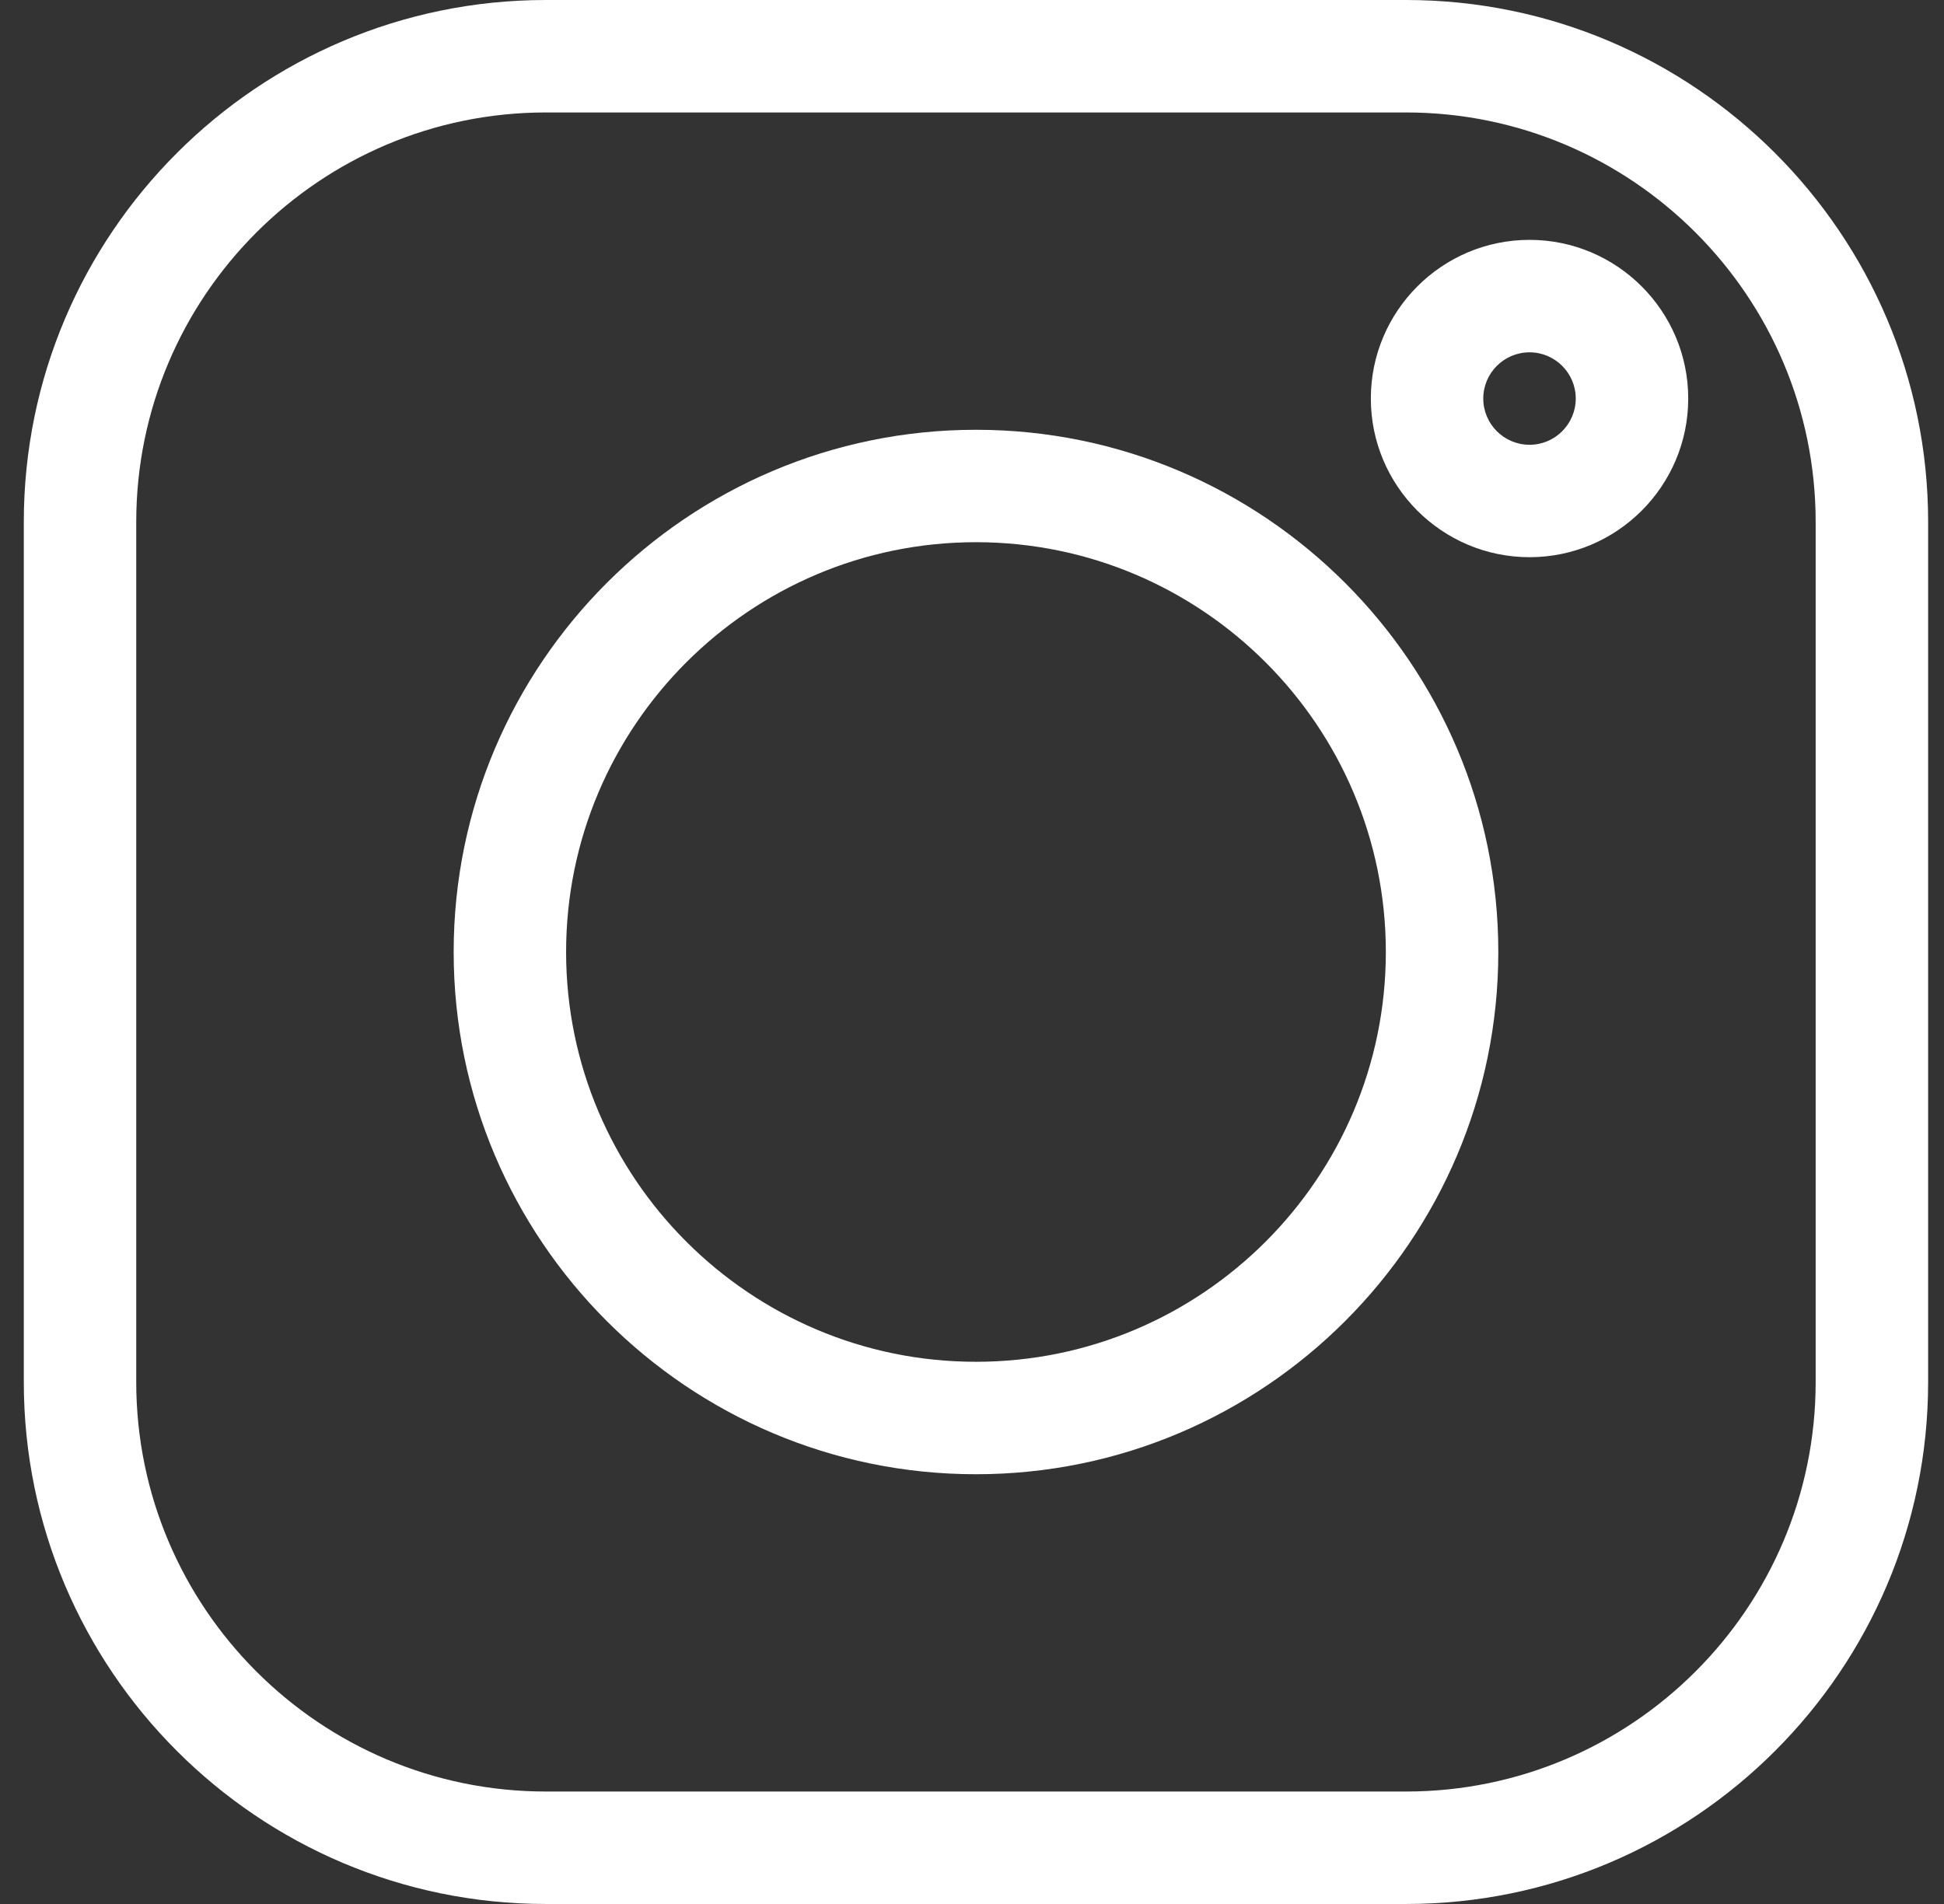 <?xml version="1.0" encoding="UTF-8"?> <svg xmlns="http://www.w3.org/2000/svg" width="49" height="48" viewBox="0 0 49 48" fill="none"><rect x="0" y="0" width="49" height="48" fill="#333333" stroke="none"/> <path d="M35.441 0H13.758C6.502 0 0.6 5.903 0.6 13.159V34.842C0.6 42.097 6.502 48 13.758 48H35.441C42.697 48 48.6 42.097 48.6 34.842V13.159C48.6 5.903 42.697 0 35.441 0ZM45.765 34.842C45.765 40.534 41.134 45.165 35.441 45.165H13.758C8.065 45.165 3.434 40.534 3.434 34.842V13.159C3.434 7.466 8.065 2.835 13.758 2.835H35.441C41.134 2.835 45.765 7.466 45.765 13.159V34.842Z" fill="white"></path> <path d="M24.6 10.835C17.34 10.835 11.435 16.741 11.435 24C11.435 31.26 17.34 37.166 24.6 37.166C31.859 37.166 37.766 31.26 37.766 24C37.766 16.741 31.859 10.835 24.6 10.835ZM24.6 34.331C18.904 34.331 14.269 29.697 14.269 24C14.269 18.304 18.904 13.669 24.6 13.669C30.297 13.669 34.931 18.304 34.931 24C34.931 29.697 30.297 34.331 24.6 34.331Z" fill="white"></path> <path d="M38.553 6.047C36.347 6.047 34.553 7.842 34.553 10.047C34.553 12.253 36.347 14.047 38.553 14.047C40.758 14.047 42.553 12.253 42.553 10.047C42.553 7.842 40.758 6.047 38.553 6.047ZM38.553 11.213C37.91 11.213 37.387 10.69 37.387 10.047C37.387 9.405 37.91 8.882 38.553 8.882C39.195 8.882 39.718 9.405 39.718 10.047C39.718 10.69 39.195 11.213 38.553 11.213Z" fill="white"></path> </svg> 